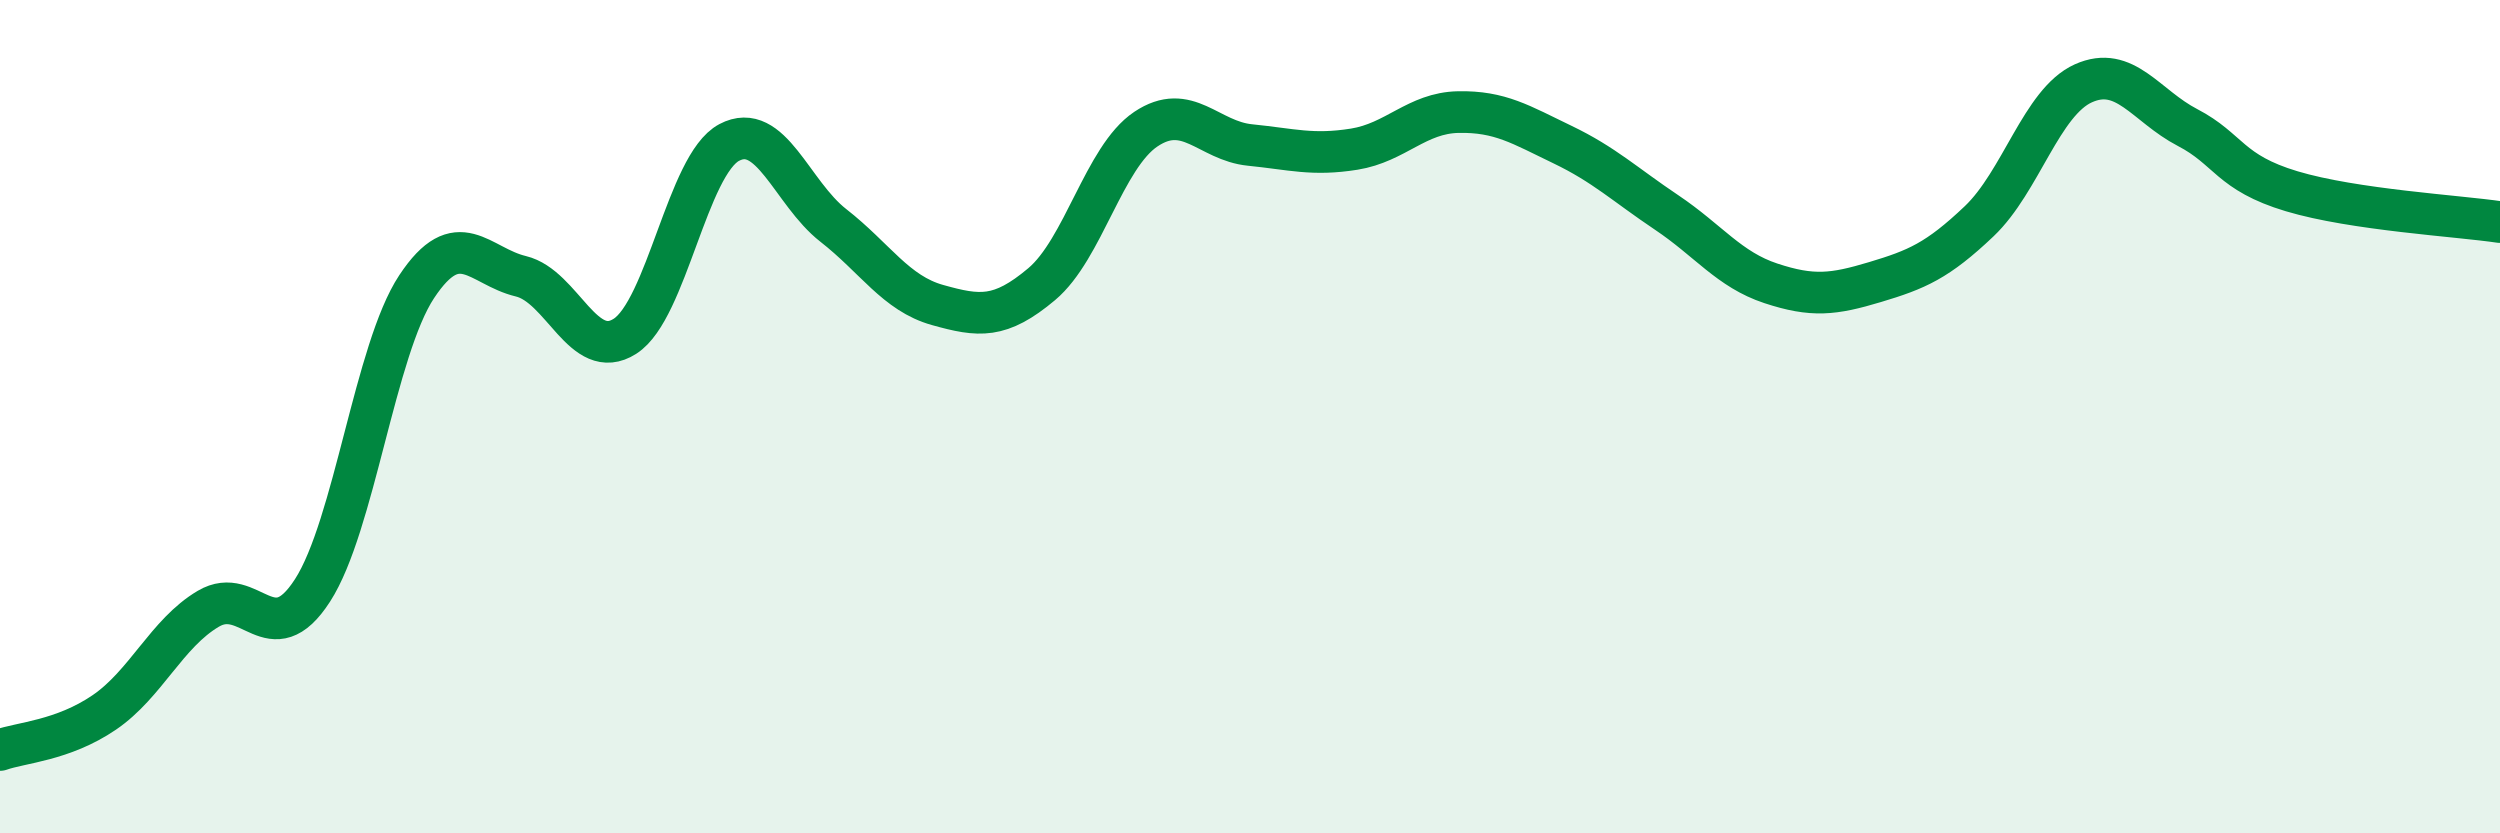 
    <svg width="60" height="20" viewBox="0 0 60 20" xmlns="http://www.w3.org/2000/svg">
      <path
        d="M 0,18 C 0.5,17.82 1.5,17.78 2.5,17.1 C 3.5,16.42 4,15.2 5,14.61 C 6,14.02 6.5,15.72 7.5,14.17 C 8.5,12.62 9,8.39 10,6.88 C 11,5.37 11.5,6.39 12.5,6.63 C 13.5,6.87 14,8.71 15,8.07 C 16,7.43 16.5,3.95 17.5,3.42 C 18.5,2.89 19,4.63 20,5.41 C 21,6.19 21.5,7.04 22.5,7.32 C 23.5,7.6 24,7.66 25,6.82 C 26,5.98 26.5,3.77 27.5,3.1 C 28.5,2.43 29,3.38 30,3.48 C 31,3.58 31.5,3.74 32.5,3.58 C 33.5,3.42 34,2.71 35,2.69 C 36,2.67 36.5,2.99 37.5,3.47 C 38.5,3.95 39,4.43 40,5.1 C 41,5.77 41.5,6.47 42.5,6.8 C 43.5,7.13 44,7.07 45,6.77 C 46,6.47 46.5,6.26 47.5,5.31 C 48.5,4.36 49,2.45 50,2 C 51,1.55 51.5,2.54 52.5,3.06 C 53.5,3.58 53.5,4.14 55,4.59 C 56.5,5.04 59,5.18 60,5.33L60 20L0 20Z"
        fill="#008740"
        opacity="0.1"
        stroke-linecap="round"
        stroke-linejoin="round"
      />
      <path
        d="M 0,18 C 0.5,17.82 1.5,17.78 2.5,17.1 C 3.5,16.42 4,15.2 5,14.61 C 6,14.02 6.5,15.72 7.5,14.17 C 8.5,12.62 9,8.39 10,6.88 C 11,5.37 11.5,6.39 12.5,6.63 C 13.5,6.87 14,8.71 15,8.07 C 16,7.43 16.5,3.95 17.5,3.42 C 18.5,2.89 19,4.63 20,5.41 C 21,6.19 21.5,7.04 22.5,7.32 C 23.5,7.6 24,7.66 25,6.82 C 26,5.98 26.5,3.77 27.5,3.1 C 28.5,2.43 29,3.38 30,3.48 C 31,3.58 31.5,3.74 32.5,3.58 C 33.5,3.42 34,2.71 35,2.69 C 36,2.67 36.5,2.99 37.5,3.47 C 38.5,3.95 39,4.43 40,5.1 C 41,5.77 41.5,6.47 42.5,6.8 C 43.5,7.13 44,7.07 45,6.77 C 46,6.47 46.5,6.26 47.5,5.31 C 48.5,4.36 49,2.45 50,2 C 51,1.55 51.5,2.54 52.5,3.06 C 53.5,3.58 53.5,4.14 55,4.59 C 56.5,5.04 59,5.18 60,5.33"
        stroke="#008740"
        stroke-width="1"
        fill="none"
        stroke-linecap="round"
        stroke-linejoin="round"
      />
    </svg>
  